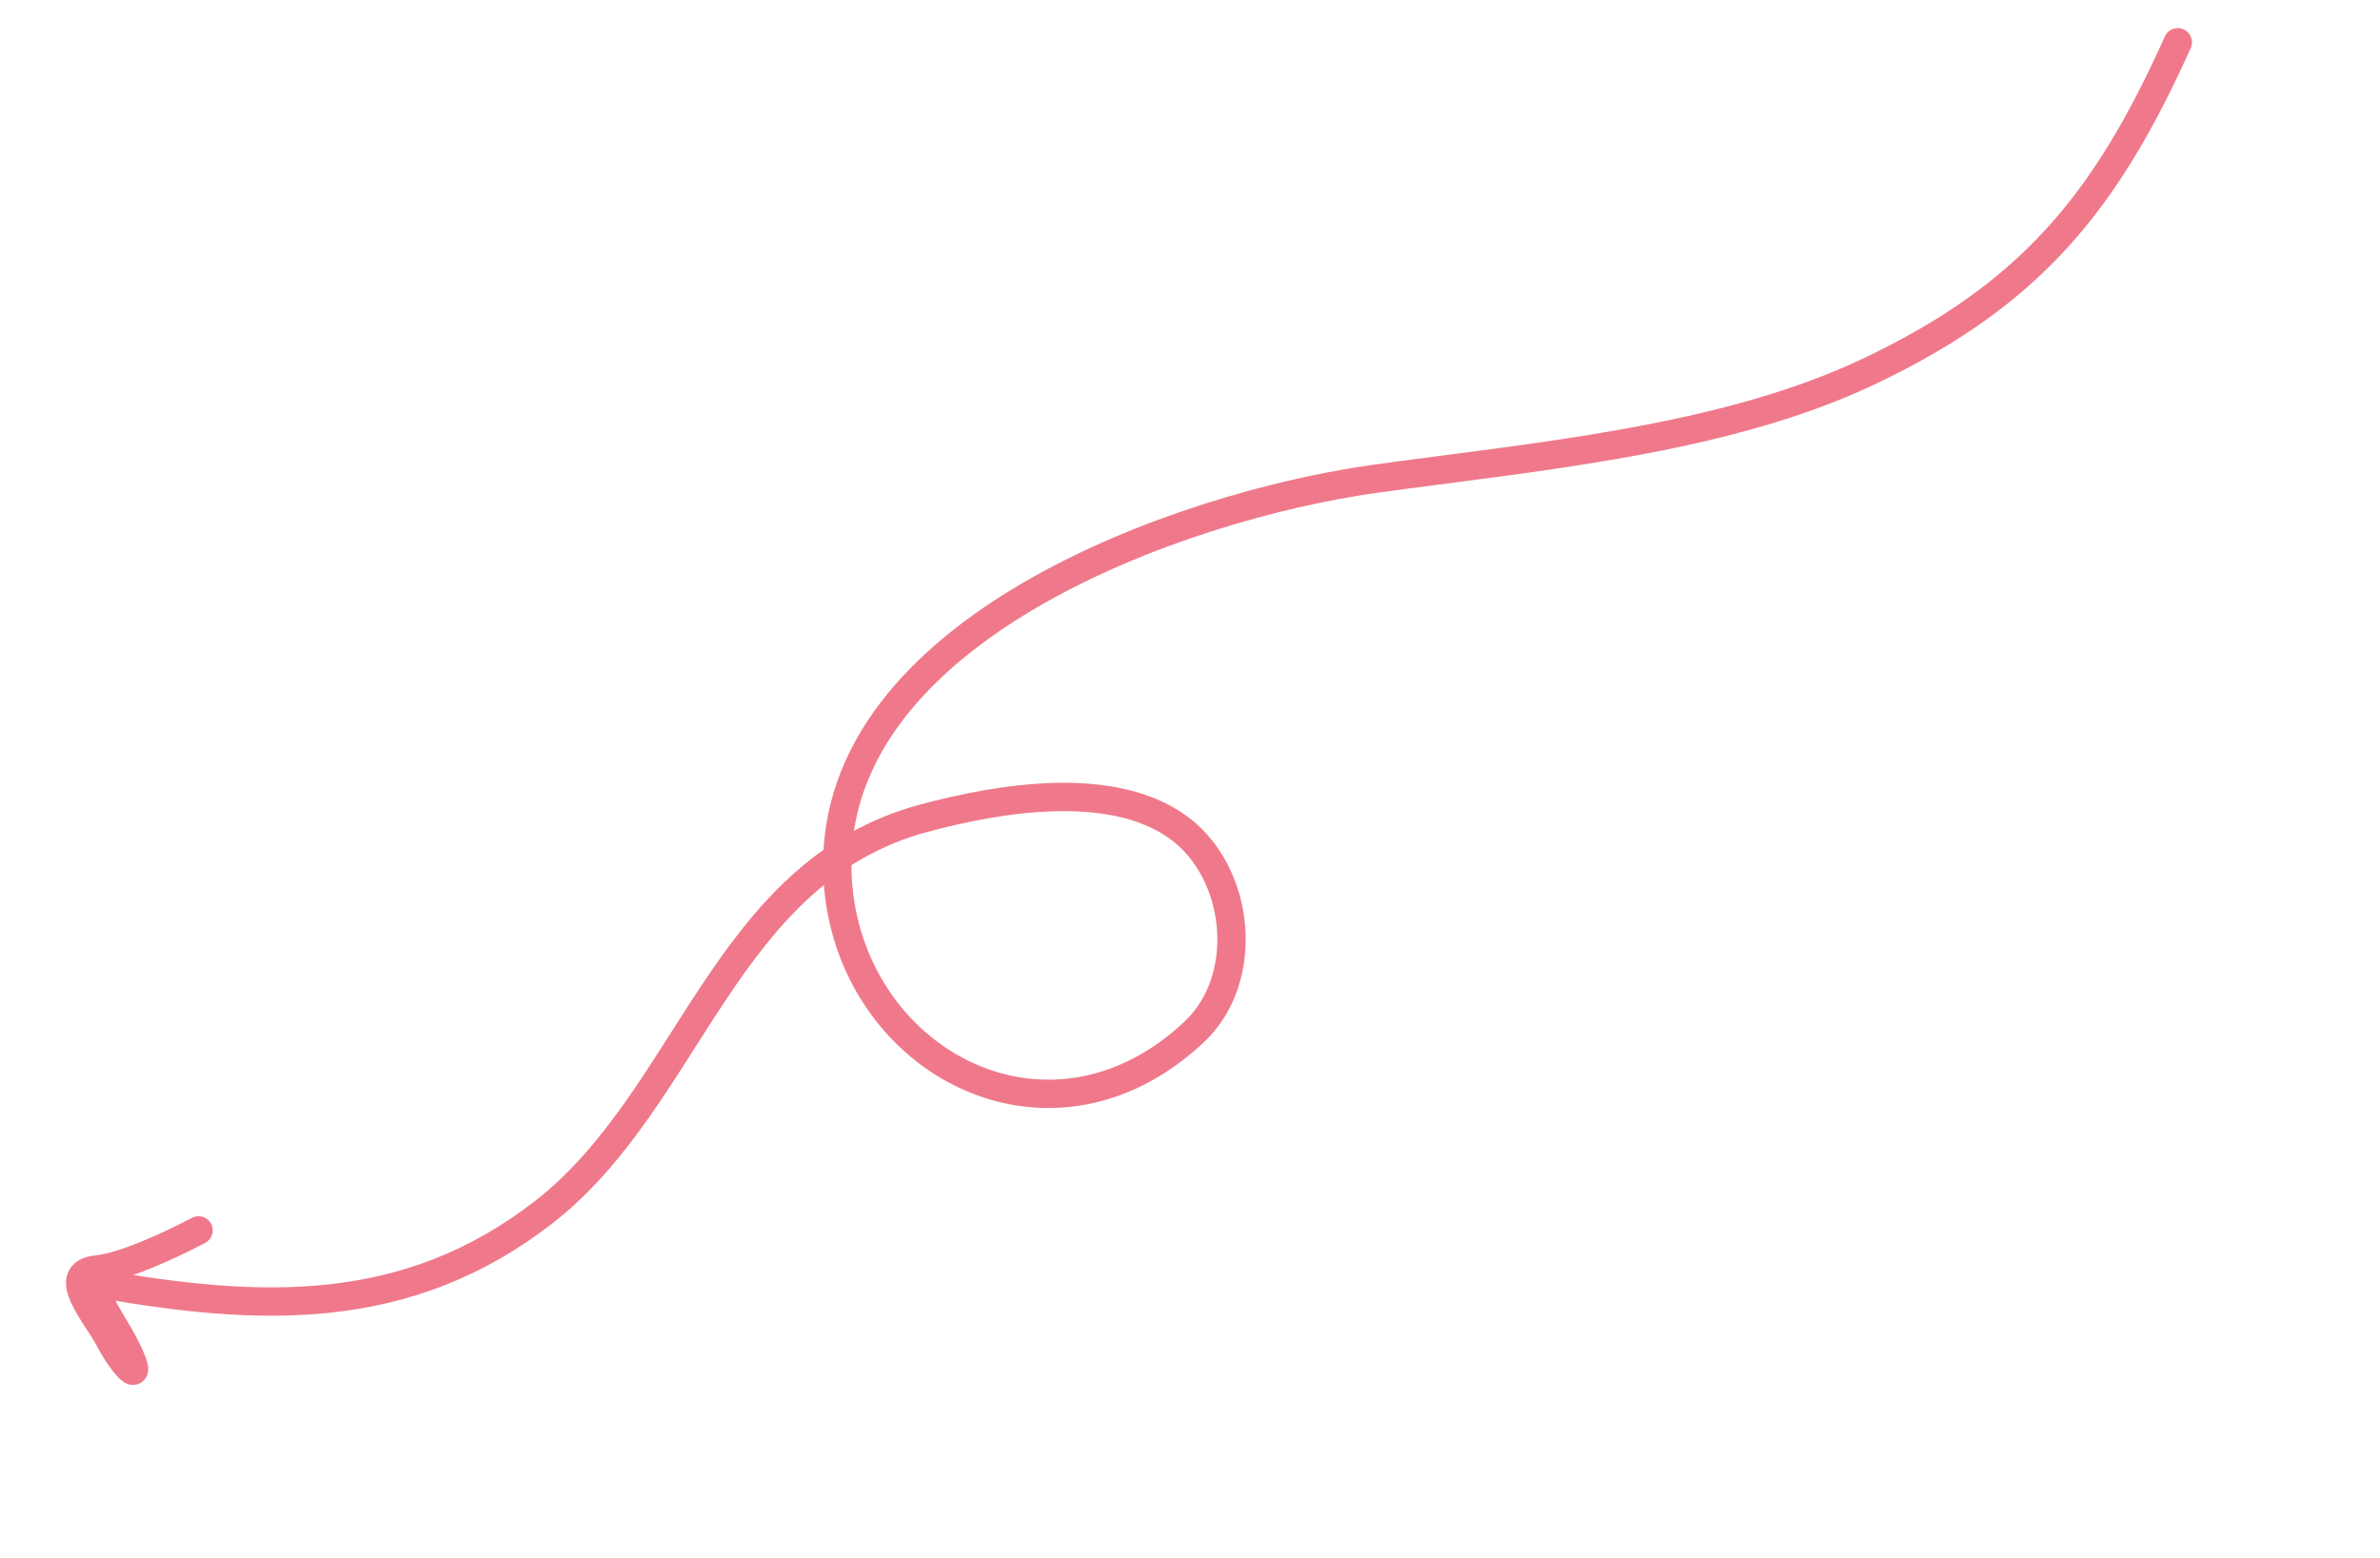 <svg width="420" height="275" viewBox="0 0 420 275" fill="none" xmlns="http://www.w3.org/2000/svg"><path d="M384.317 7.458C371.56 35.871 358.203 52.102 329.717 65.609C303.993 77.806 270.496 80.634 242.631 84.521C208.131 89.333 146.954 111.166 147.759 153.435C148.383 186.256 184.34 206.904 210.705 182.188C220.87 172.659 218.856 153.98 207.936 146.052C196.142 137.488 176.203 140.889 163.04 144.429C127.692 153.935 121.862 193.814 95.97 213.954C71.78 232.77 45.822 231.605 17.306 226.549C14.864 226.115 20.486 234.612 21.67 236.854C26.012 245.074 22.396 242.318 19.113 236.103C17.002 232.106 10.349 224.751 17.09 224.094C21.953 223.62 30.552 219.552 35.038 217.182" stroke="#EF798A" stroke-width="5" stroke-linecap="round"/></svg>